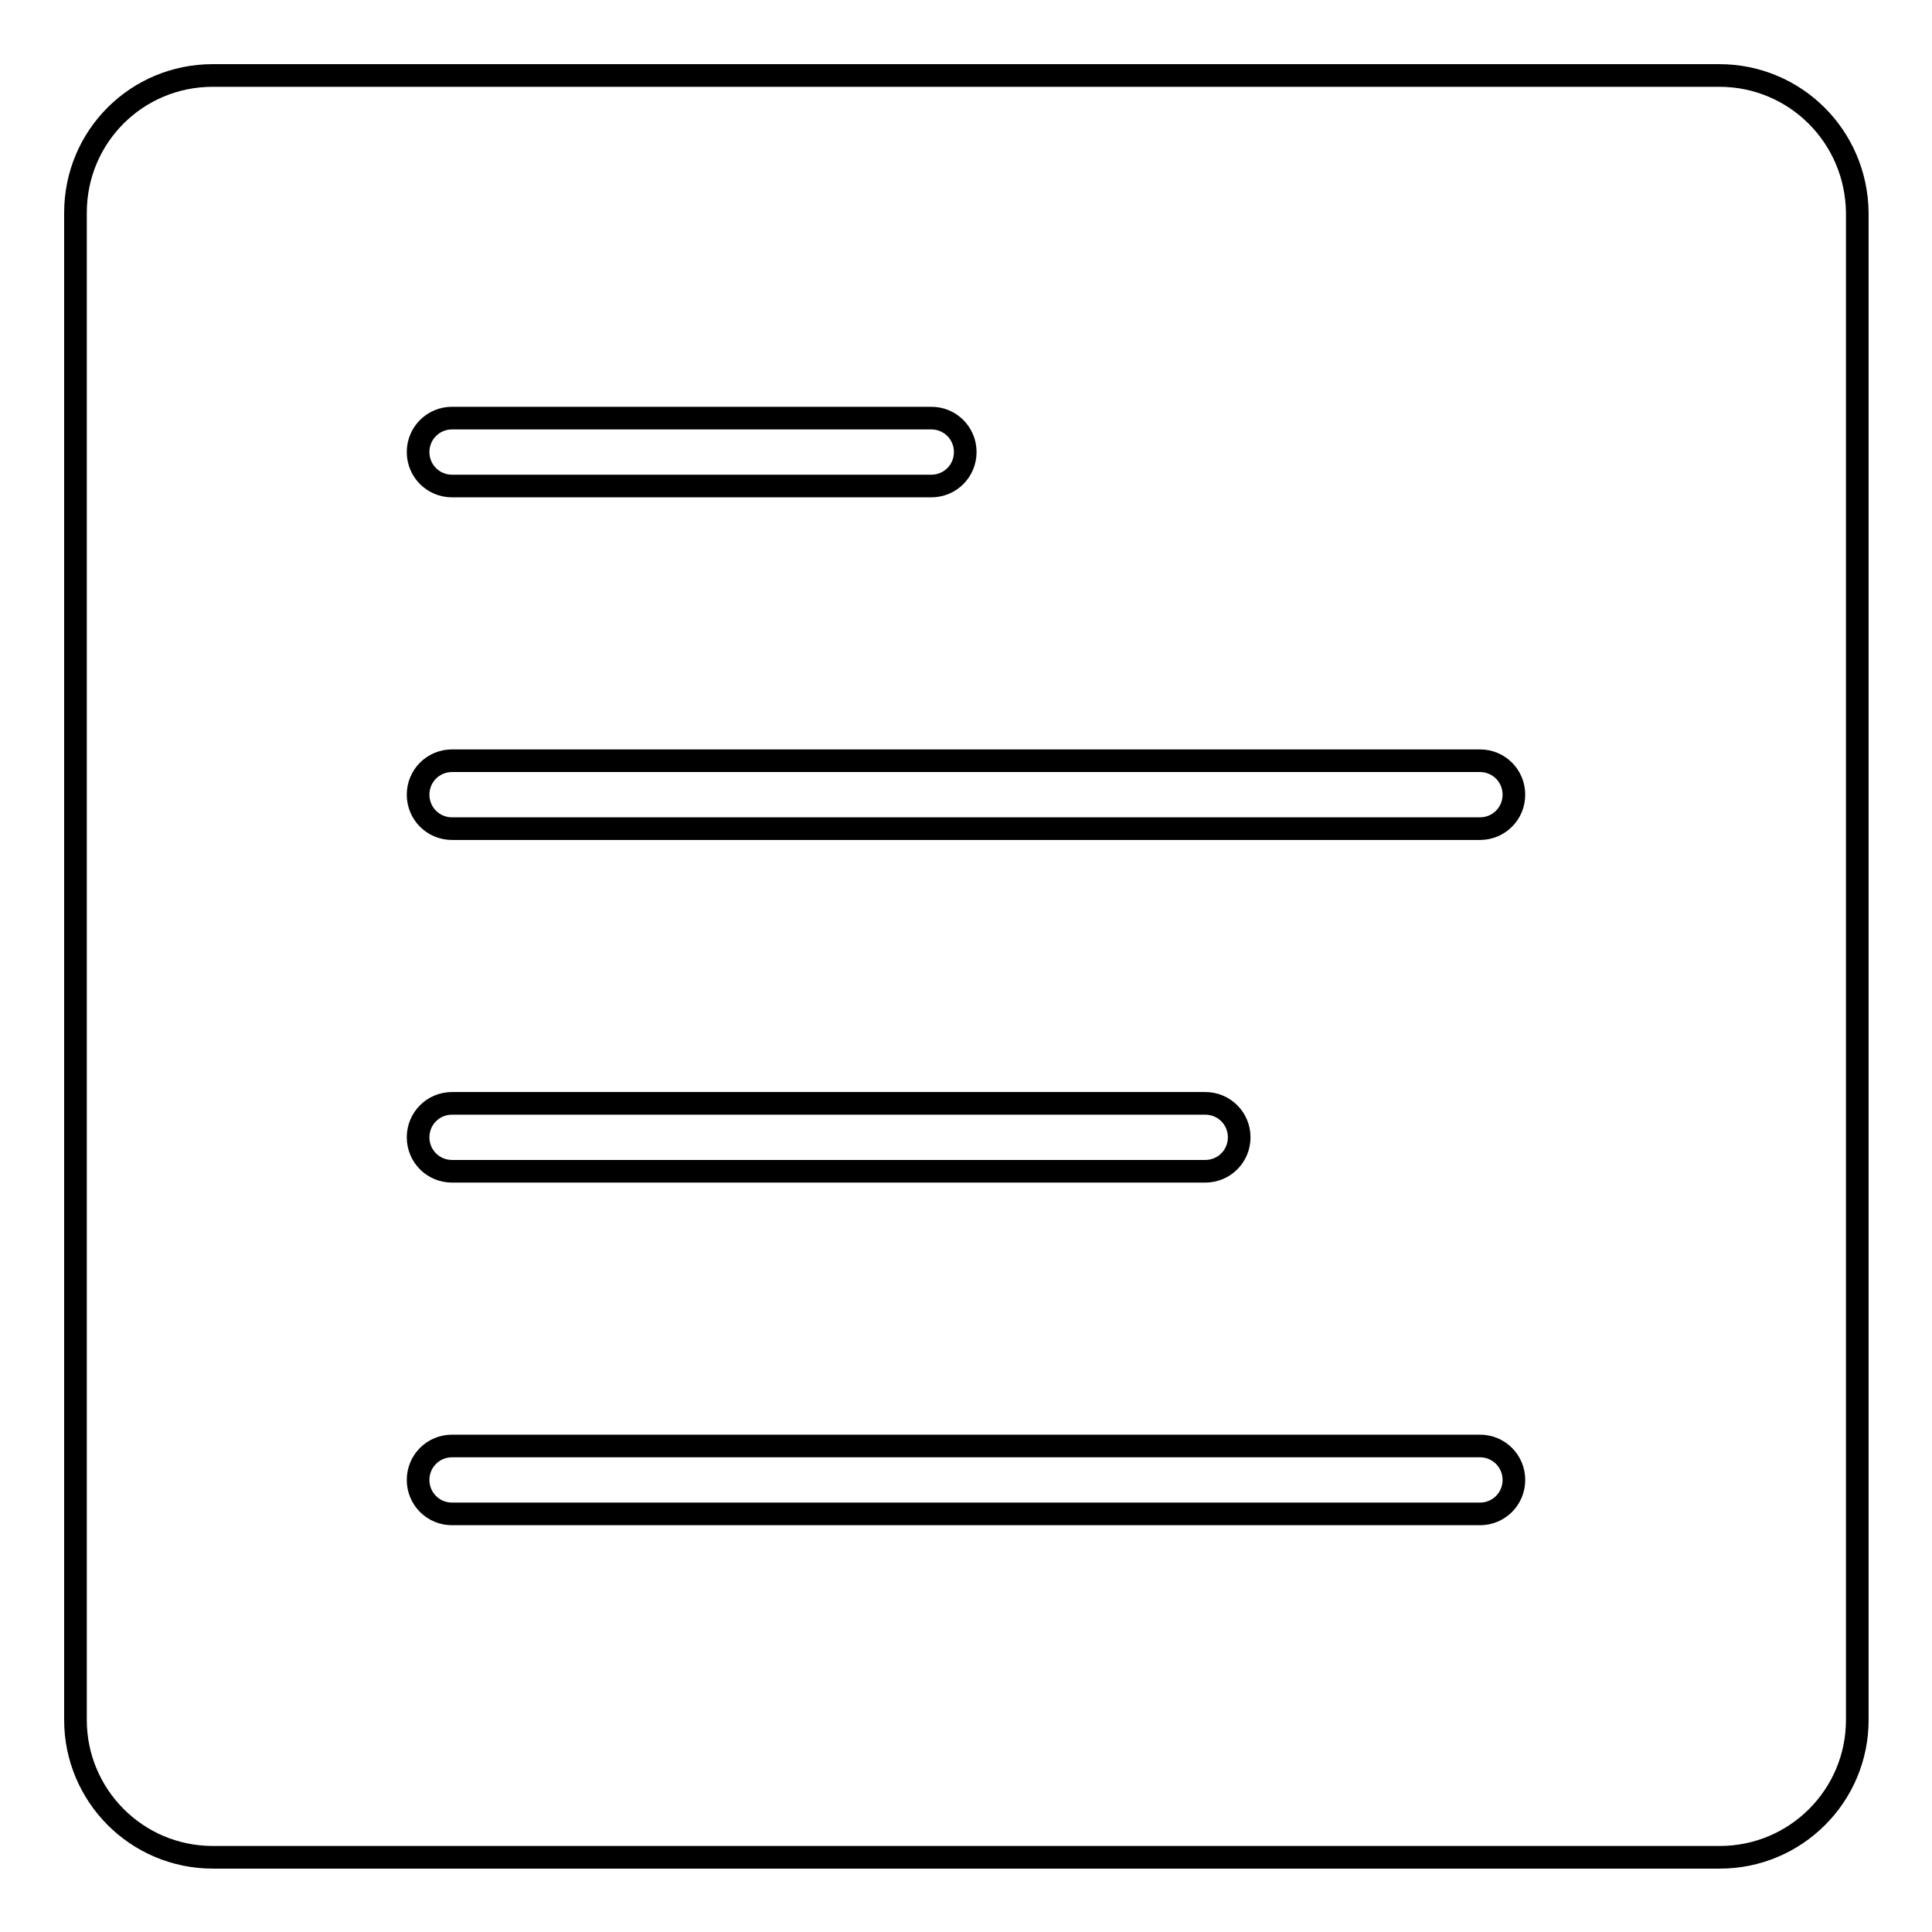<?xml version="1.0" encoding="utf-8"?>
<!-- Svg Vector Icons : http://www.onlinewebfonts.com/icon -->
<!DOCTYPE svg PUBLIC "-//W3C//DTD SVG 1.1//EN" "http://www.w3.org/Graphics/SVG/1.1/DTD/svg11.dtd">
<svg version="1.1" xmlns="http://www.w3.org/2000/svg" xmlns:xlink="http://www.w3.org/1999/xlink" x="0px" y="0px" viewBox="0 0 256 256" enable-background="new 0 0 256 256" xml:space="preserve">
<g> <path stroke-width="3" fill-opacity="0" stroke="#000000"  d="M227.8,10H28.2C18.1,10,10,18.1,10,28.2v199.7c0,10,8.1,18.2,18.2,18.2h199.7c10,0,18.2-8.1,18.2-18.2V28.2 C246,18.1,237.9,10,227.8,10z M59.9,55.4h63.5c2.5,0,4.5,2,4.5,4.5s-2,4.5-4.5,4.5H59.9c-2.5,0-4.5-2-4.5-4.5S57.4,55.4,59.9,55.4z  M196.1,200.6H59.9c-2.5,0-4.5-2-4.5-4.5c0-2.5,2-4.5,4.5-4.5h136.2c2.5,0,4.5,2,4.5,4.5C200.6,198.6,198.6,200.6,196.1,200.6z  M55.4,150.7c0-2.5,2-4.5,4.5-4.5h99.8c2.5,0,4.5,2,4.5,4.5c0,2.5-2,4.5-4.5,4.5H59.9C57.4,155.2,55.4,153.2,55.4,150.7z  M196.1,109.8H59.9c-2.5,0-4.5-2-4.5-4.5s2-4.5,4.5-4.5h136.2c2.5,0,4.5,2,4.5,4.5S198.6,109.8,196.1,109.8z"/></g>
</svg>